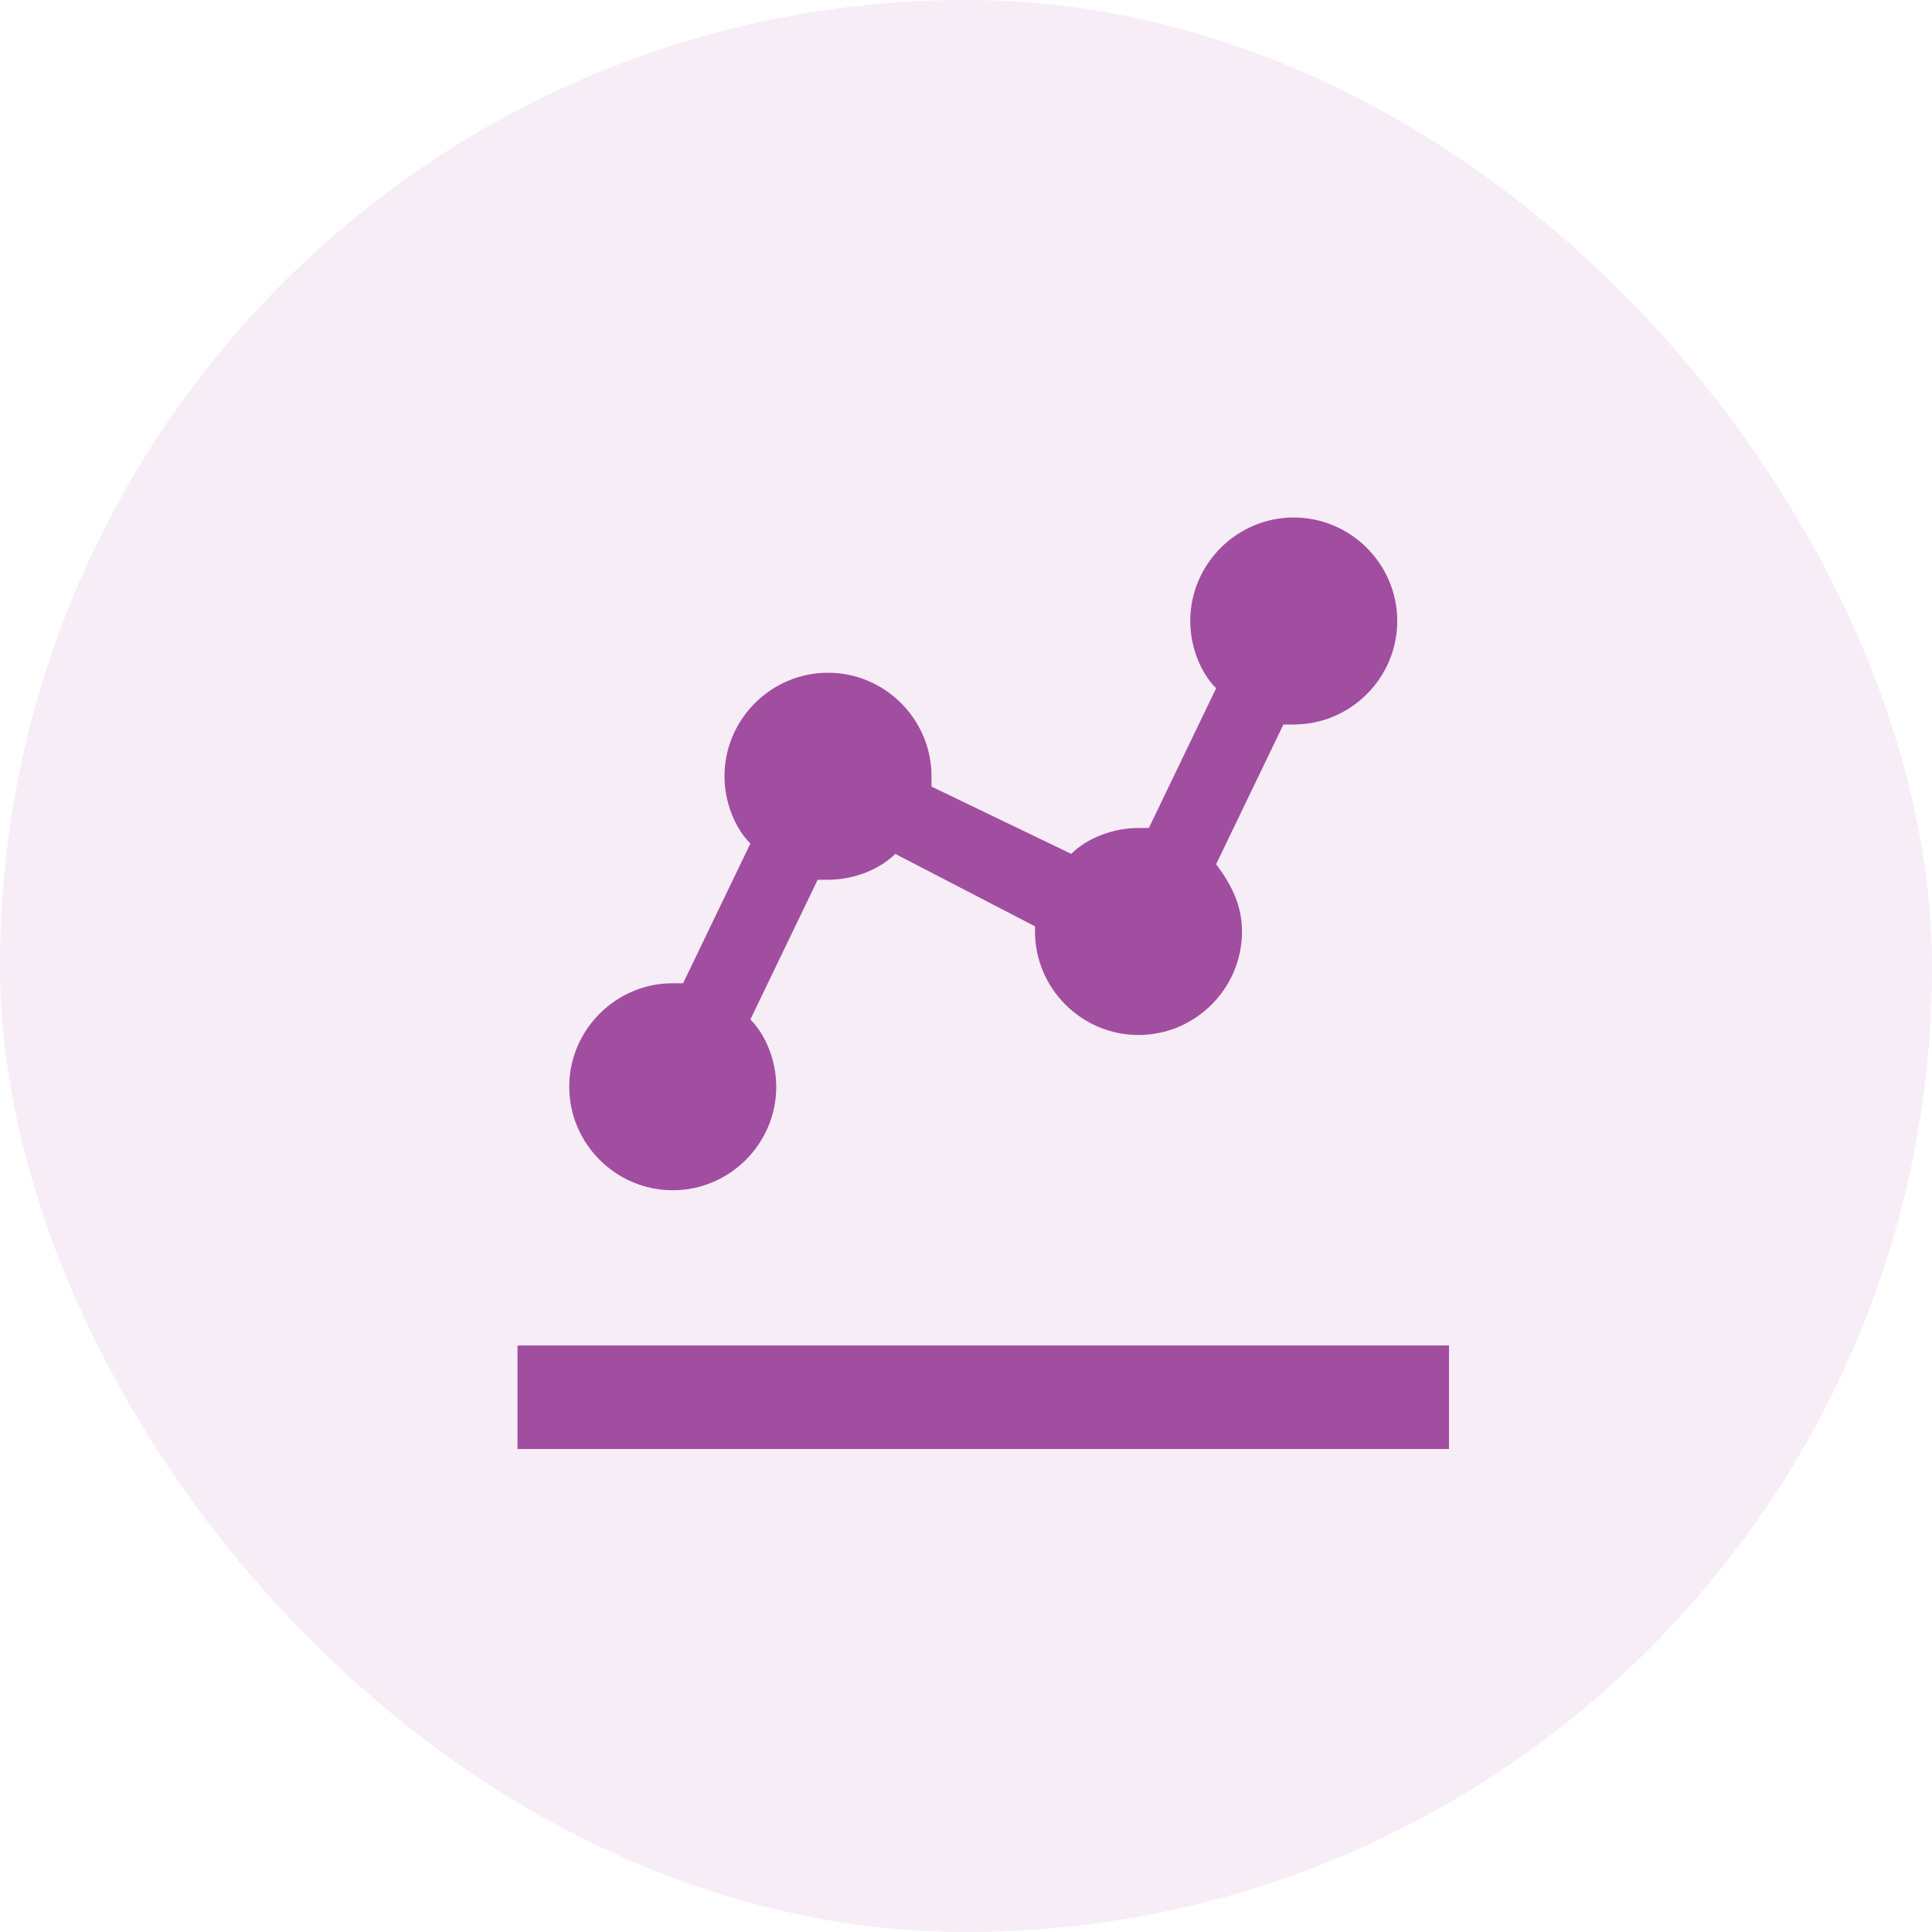 <svg width="56" height="56" viewBox="0 0 56 56" fill="none" xmlns="http://www.w3.org/2000/svg">
<rect width="56" height="56" rx="28" fill="#A14DA0" fill-opacity="0.1"/>
<path d="M15 39H42V42H15V39ZM19.5 34.5C21.15 34.5 22.5 33.15 22.5 31.5C22.5 30.75 22.2 30 21.75 29.55L23.7 25.5H24C24.75 25.5 25.5 25.2 25.95 24.75L30 26.85V27C30 28.65 31.35 30 33 30C34.65 30 36 28.65 36 27C36 26.25 35.7 25.65 35.25 25.05L37.2 21H37.5C39.15 21 40.5 19.65 40.5 18C40.5 16.35 39.15 15 37.5 15C35.85 15 34.5 16.35 34.5 18C34.5 18.75 34.8 19.5 35.25 19.95L33.3 24H33C32.25 24 31.5 24.3 31.05 24.75L27 22.8V22.5C27 20.85 25.65 19.5 24 19.5C22.35 19.5 21 20.85 21 22.5C21 23.25 21.3 24 21.75 24.45L19.8 28.5H19.5C17.85 28.5 16.5 29.85 16.5 31.5C16.5 33.15 17.85 34.5 19.5 34.5Z" fill="#A14DA0"/>
</svg>
